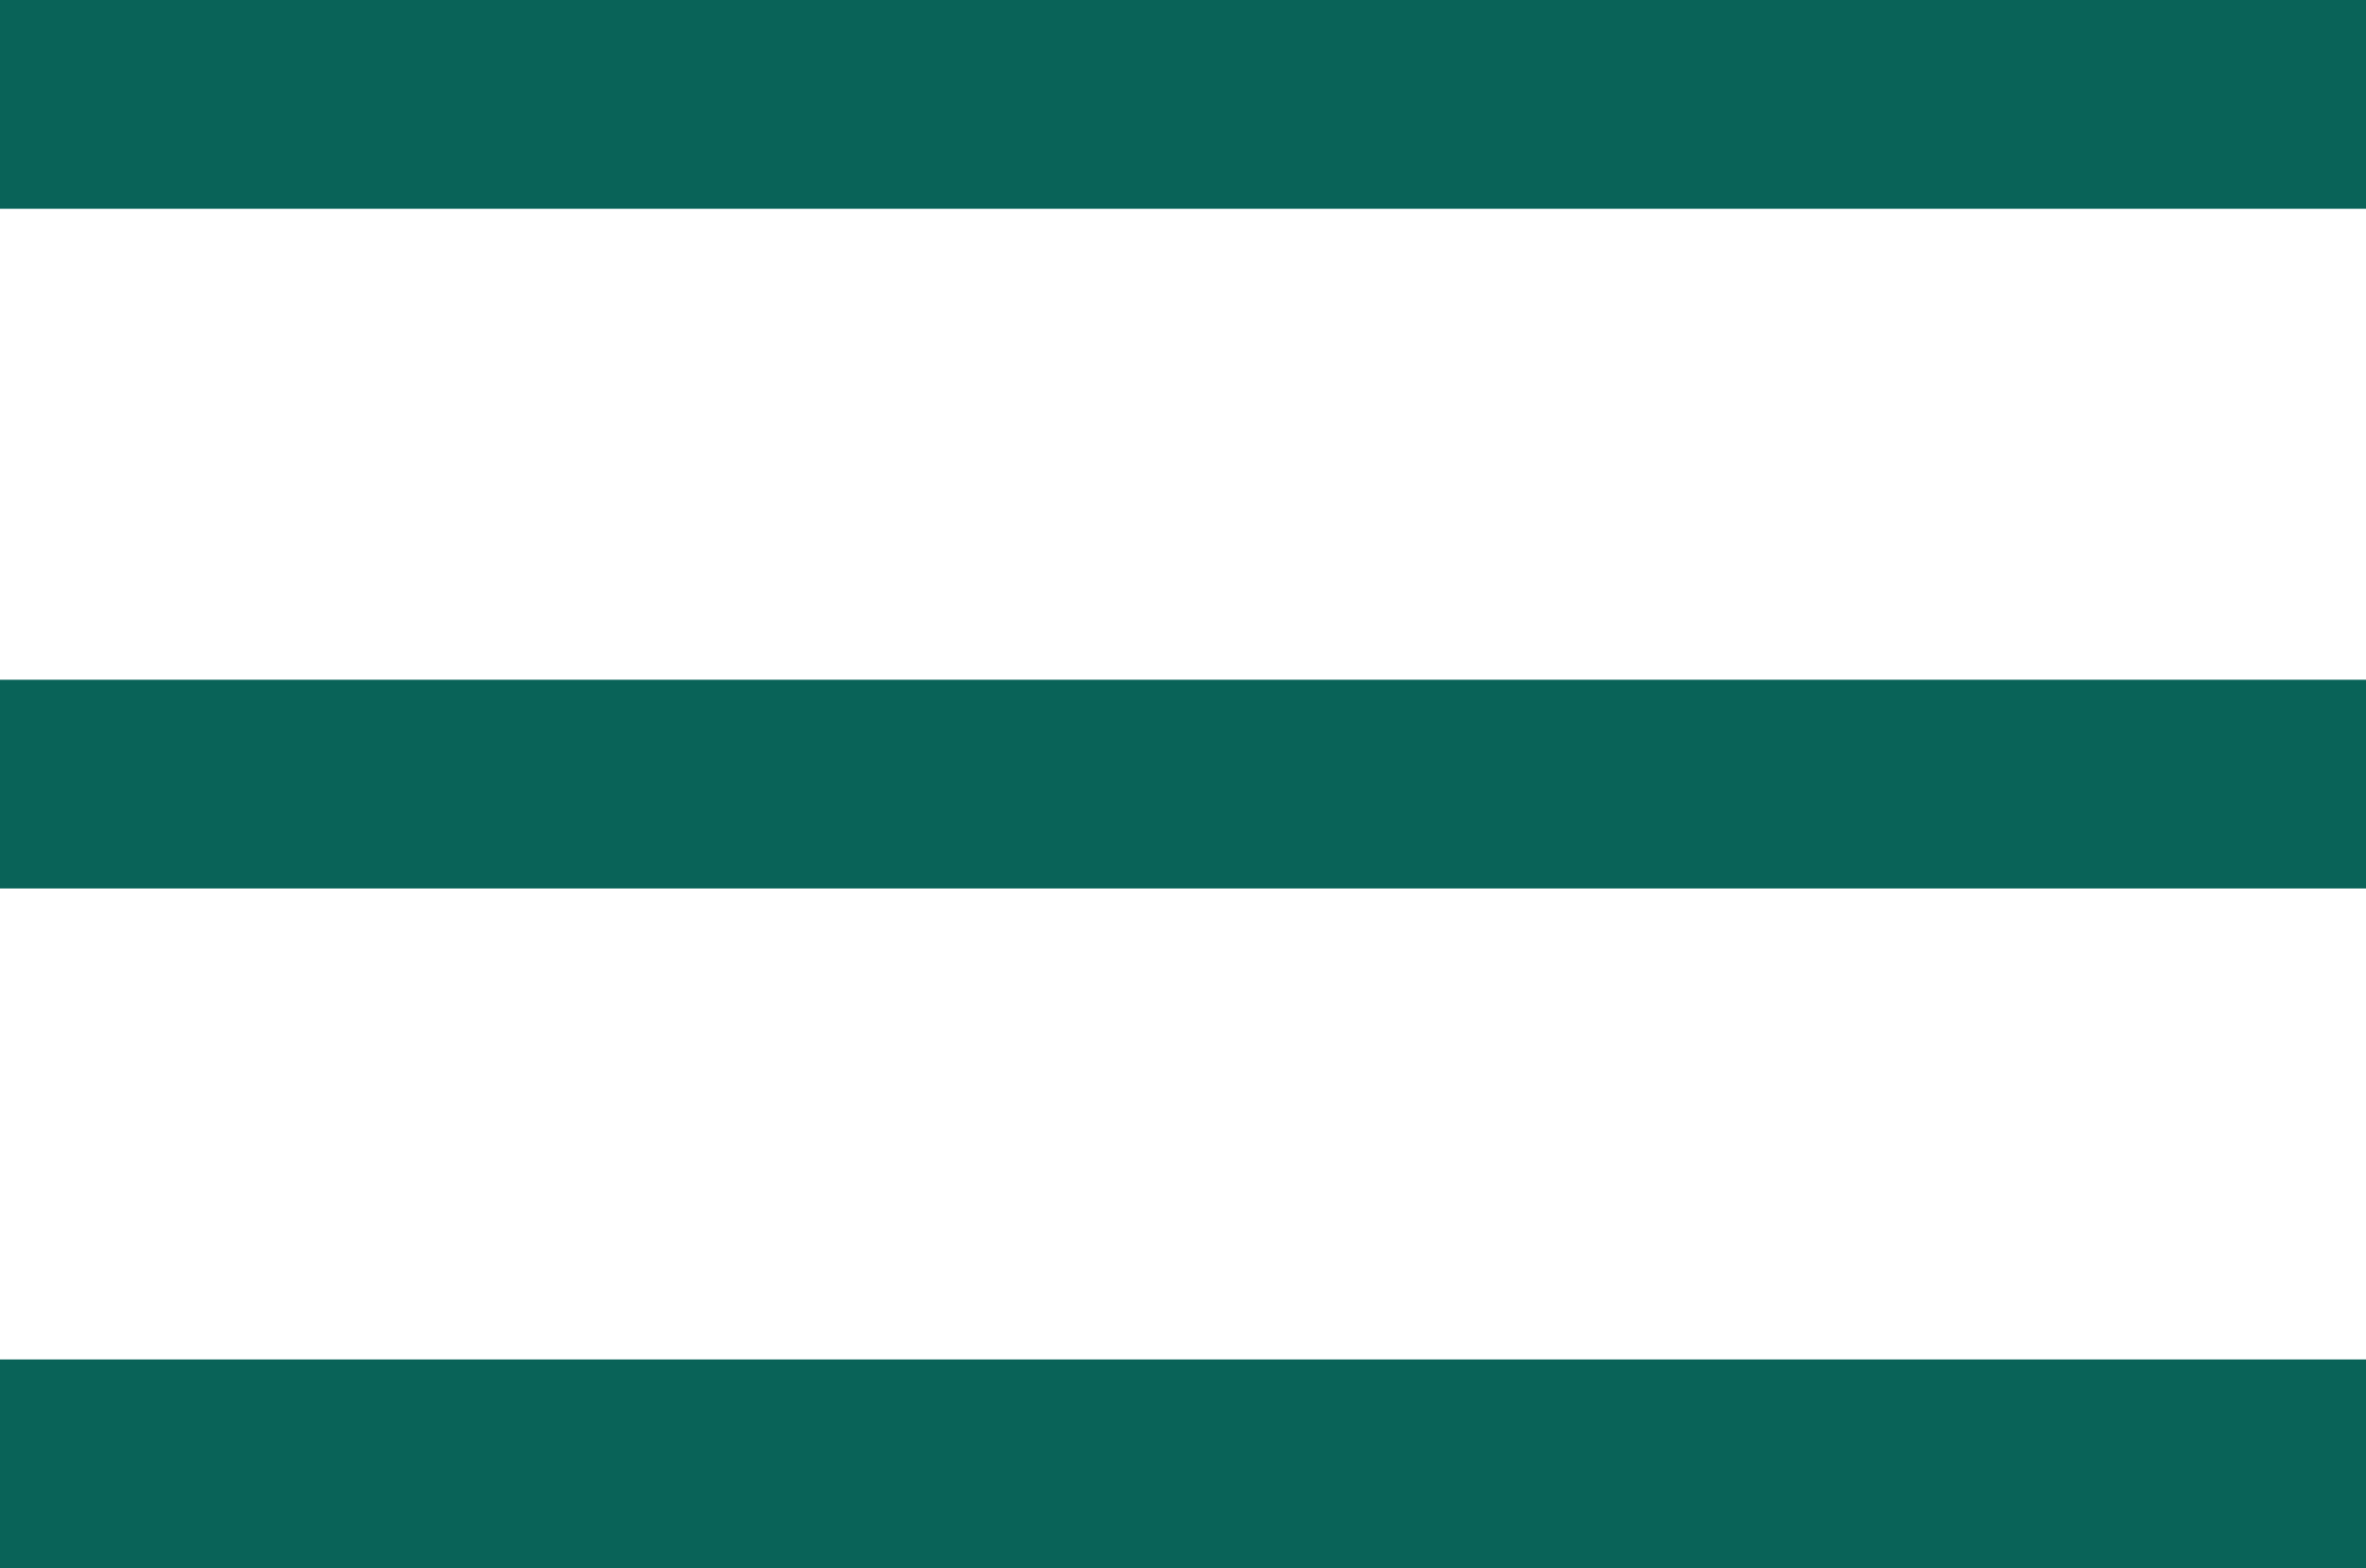 <svg xmlns="http://www.w3.org/2000/svg" width="25.953" height="17.204" viewBox="0 0 25.953 17.204">
  <path id="menu_24dp_E3E3E3_FILL0_wght300_GRAD0_opsz24" d="M140-688.176v-2.29h25.953v2.29Zm0-7.457v-2.29h25.953v2.29Zm0-7.457v-2.29h25.953v2.29Z" transform="translate(-140 705.38)" fill="#096358"/>
</svg>
